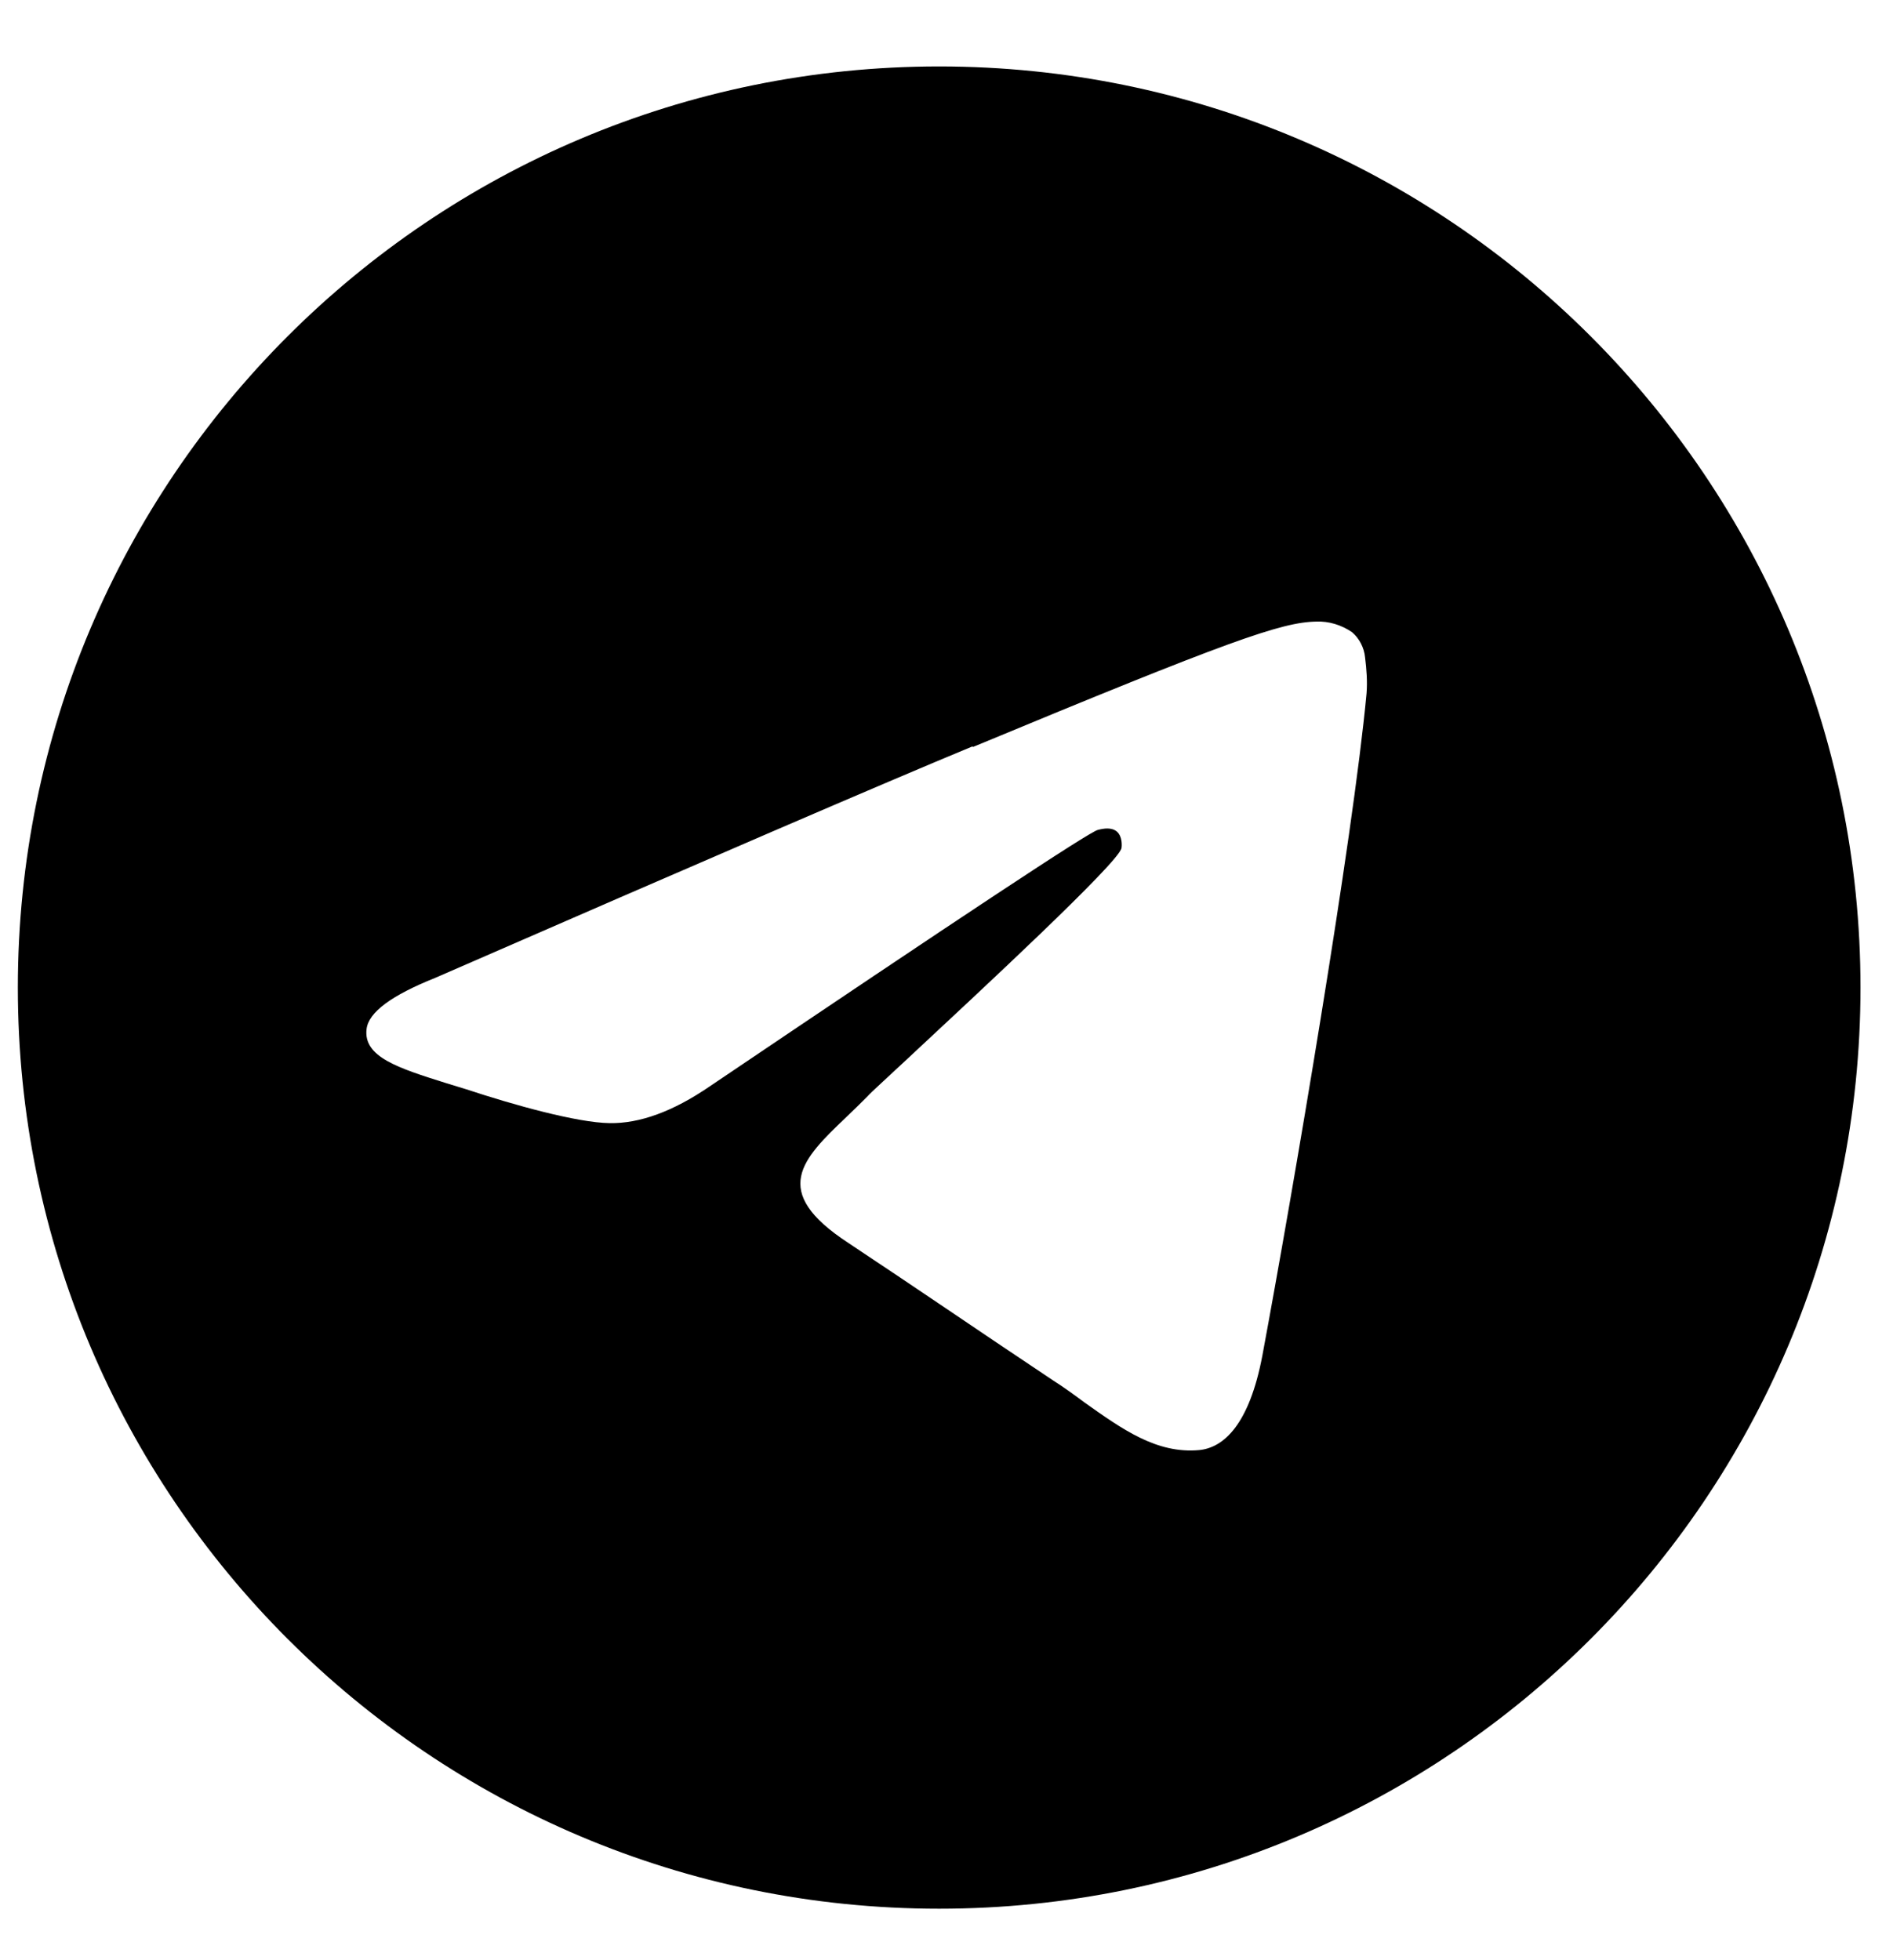 <svg width="28" height="29" viewBox="0 0 28 29" fill="none" xmlns="http://www.w3.org/2000/svg">
<path d="M27.519 14.611C27.519 22.138 21.418 28.238 13.891 28.238C6.364 28.238 0.264 22.138 0.264 14.611C0.264 7.084 6.364 0.983 13.891 0.983C21.418 0.983 27.519 7.084 27.519 14.611ZM14.383 11.043C13.056 11.593 10.409 12.735 6.435 14.468C5.793 14.725 5.451 14.975 5.422 15.225C5.372 15.638 5.893 15.802 6.599 16.024L6.899 16.116C7.591 16.345 8.533 16.609 9.018 16.616C9.46 16.623 9.953 16.445 10.495 16.074C14.205 13.569 16.124 12.299 16.239 12.278C16.324 12.256 16.445 12.235 16.524 12.306C16.602 12.378 16.595 12.513 16.588 12.549C16.538 12.77 14.498 14.661 13.442 15.646C13.114 15.952 12.878 16.166 12.835 16.216C12.728 16.323 12.621 16.43 12.514 16.53C11.865 17.151 11.38 17.622 12.543 18.385C13.099 18.756 13.549 19.056 13.991 19.356C14.476 19.684 14.961 20.012 15.582 20.426C15.739 20.526 15.896 20.64 16.039 20.747C16.602 21.146 17.109 21.51 17.737 21.453C18.101 21.418 18.479 21.075 18.672 20.055C19.121 17.643 20.013 12.413 20.213 10.259C20.227 10.08 20.213 9.902 20.191 9.724C20.177 9.581 20.106 9.445 19.999 9.353C19.842 9.246 19.656 9.188 19.471 9.196C18.957 9.203 18.172 9.481 14.391 11.051L14.383 11.043Z" fill="black"/>
</svg>

